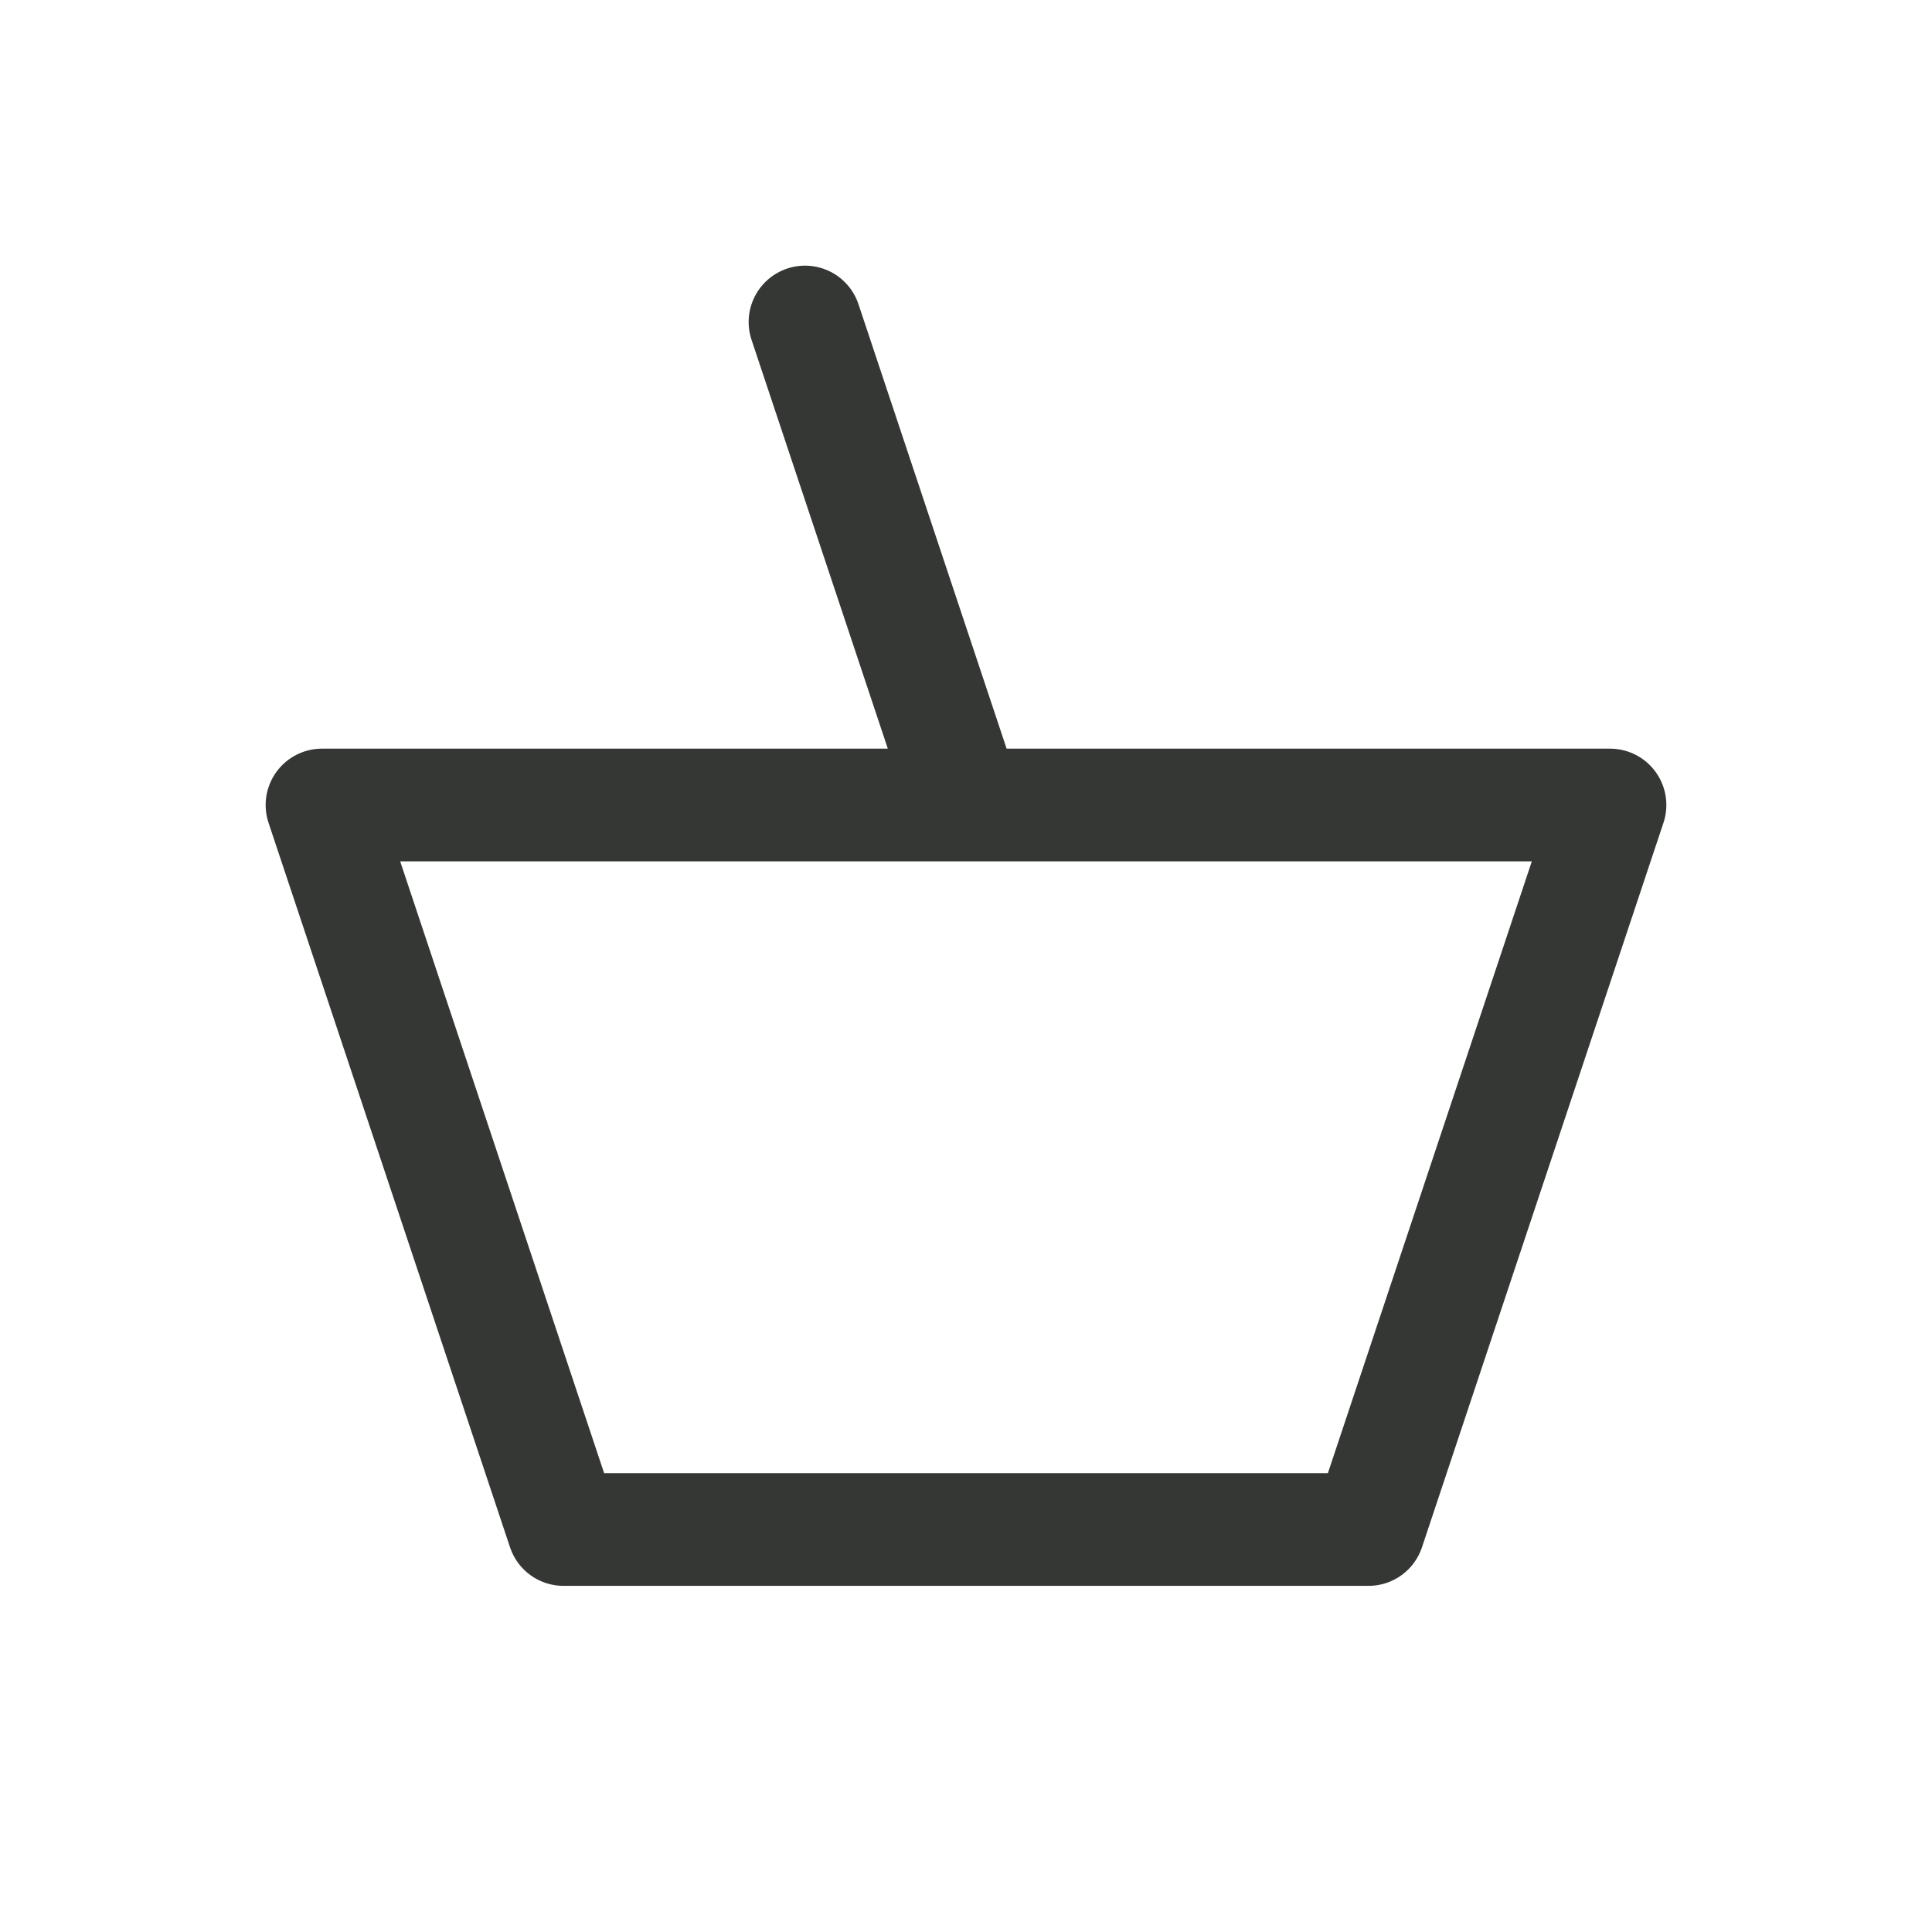 <?xml version="1.0" encoding="UTF-8"?> <svg xmlns="http://www.w3.org/2000/svg" width="24" height="24" viewBox="0 0 24 24" fill="none"><path d="M12 10H20L17 19H7L4 10H12ZM12 10L10 4" stroke="#353734" stroke-width="1.4" stroke-linecap="round" stroke-linejoin="round"></path></svg> 